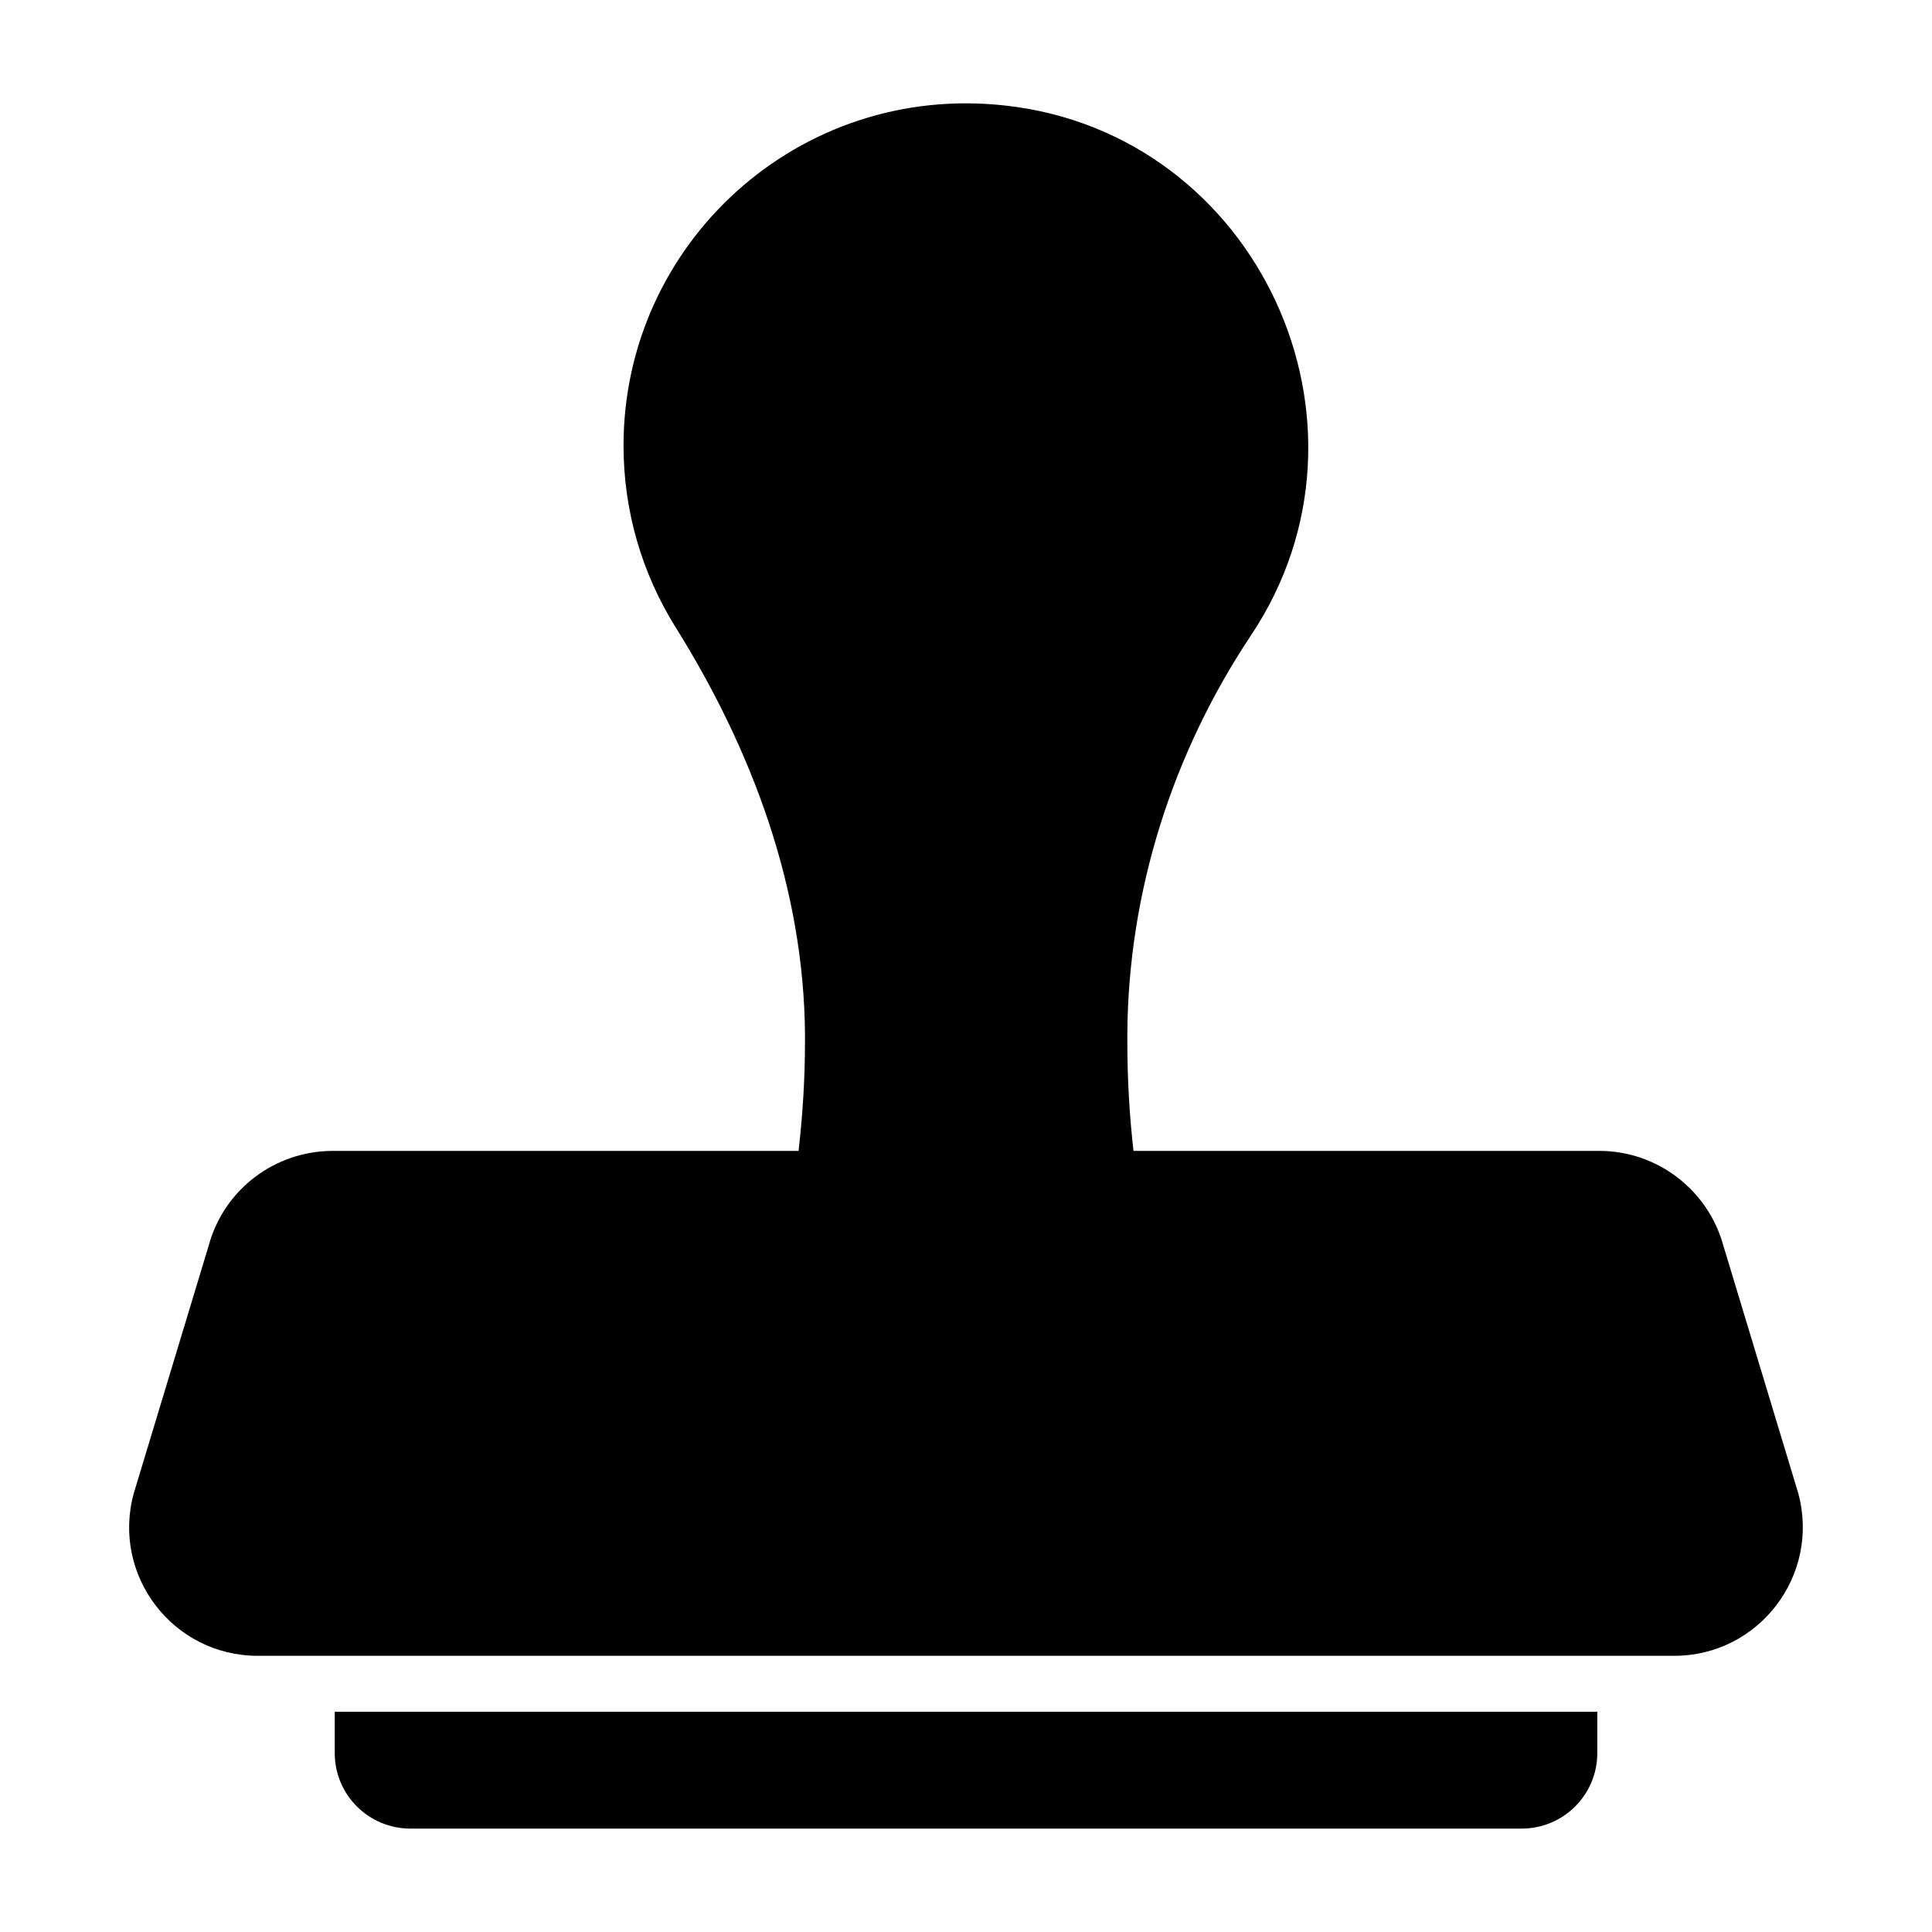 <?xml version="1.0" encoding="UTF-8"?>
<!-- Uploaded to: ICON Repo, www.svgrepo.com, Generator: ICON Repo Mixer Tools -->
<svg fill="#000000" width="800px" height="800px" version="1.1" viewBox="144 144 512 512" xmlns="http://www.w3.org/2000/svg">
 <g>
  <path d="m567.3 597.63v10.965c0 11.039-8.965 20.004-20.078 20.004h-294.43c-11.113 0-20.078-8.965-20.078-20.004v-10.965z"/>
  <path d="m587.68 582.81h-375.34c-22.523 0-38.824-21.336-32.895-43.047l19.855-65.645c4-14.816 17.484-25.117 32.895-25.117h123.43c1.039-9.113 1.703-18.672 1.703-28.895v-2.074c-0.297-38.527-13.93-75.273-34.379-107.95-8.668-13.93-13.707-30.375-13.707-48.012 0-53.492 46.379-96.242 101.21-90.094 66.902 7.41 102.46 84.312 65.125 140.32-20.895 31.34-32.598 68.09-32.82 105.73v1.926c0 10.297 0.594 19.93 1.629 29.043h123.43c15.336 0 28.82 10.297 32.895 25.117l19.855 65.645c5.859 21.715-10.441 43.051-32.891 43.051z"/>
 </g>
</svg>